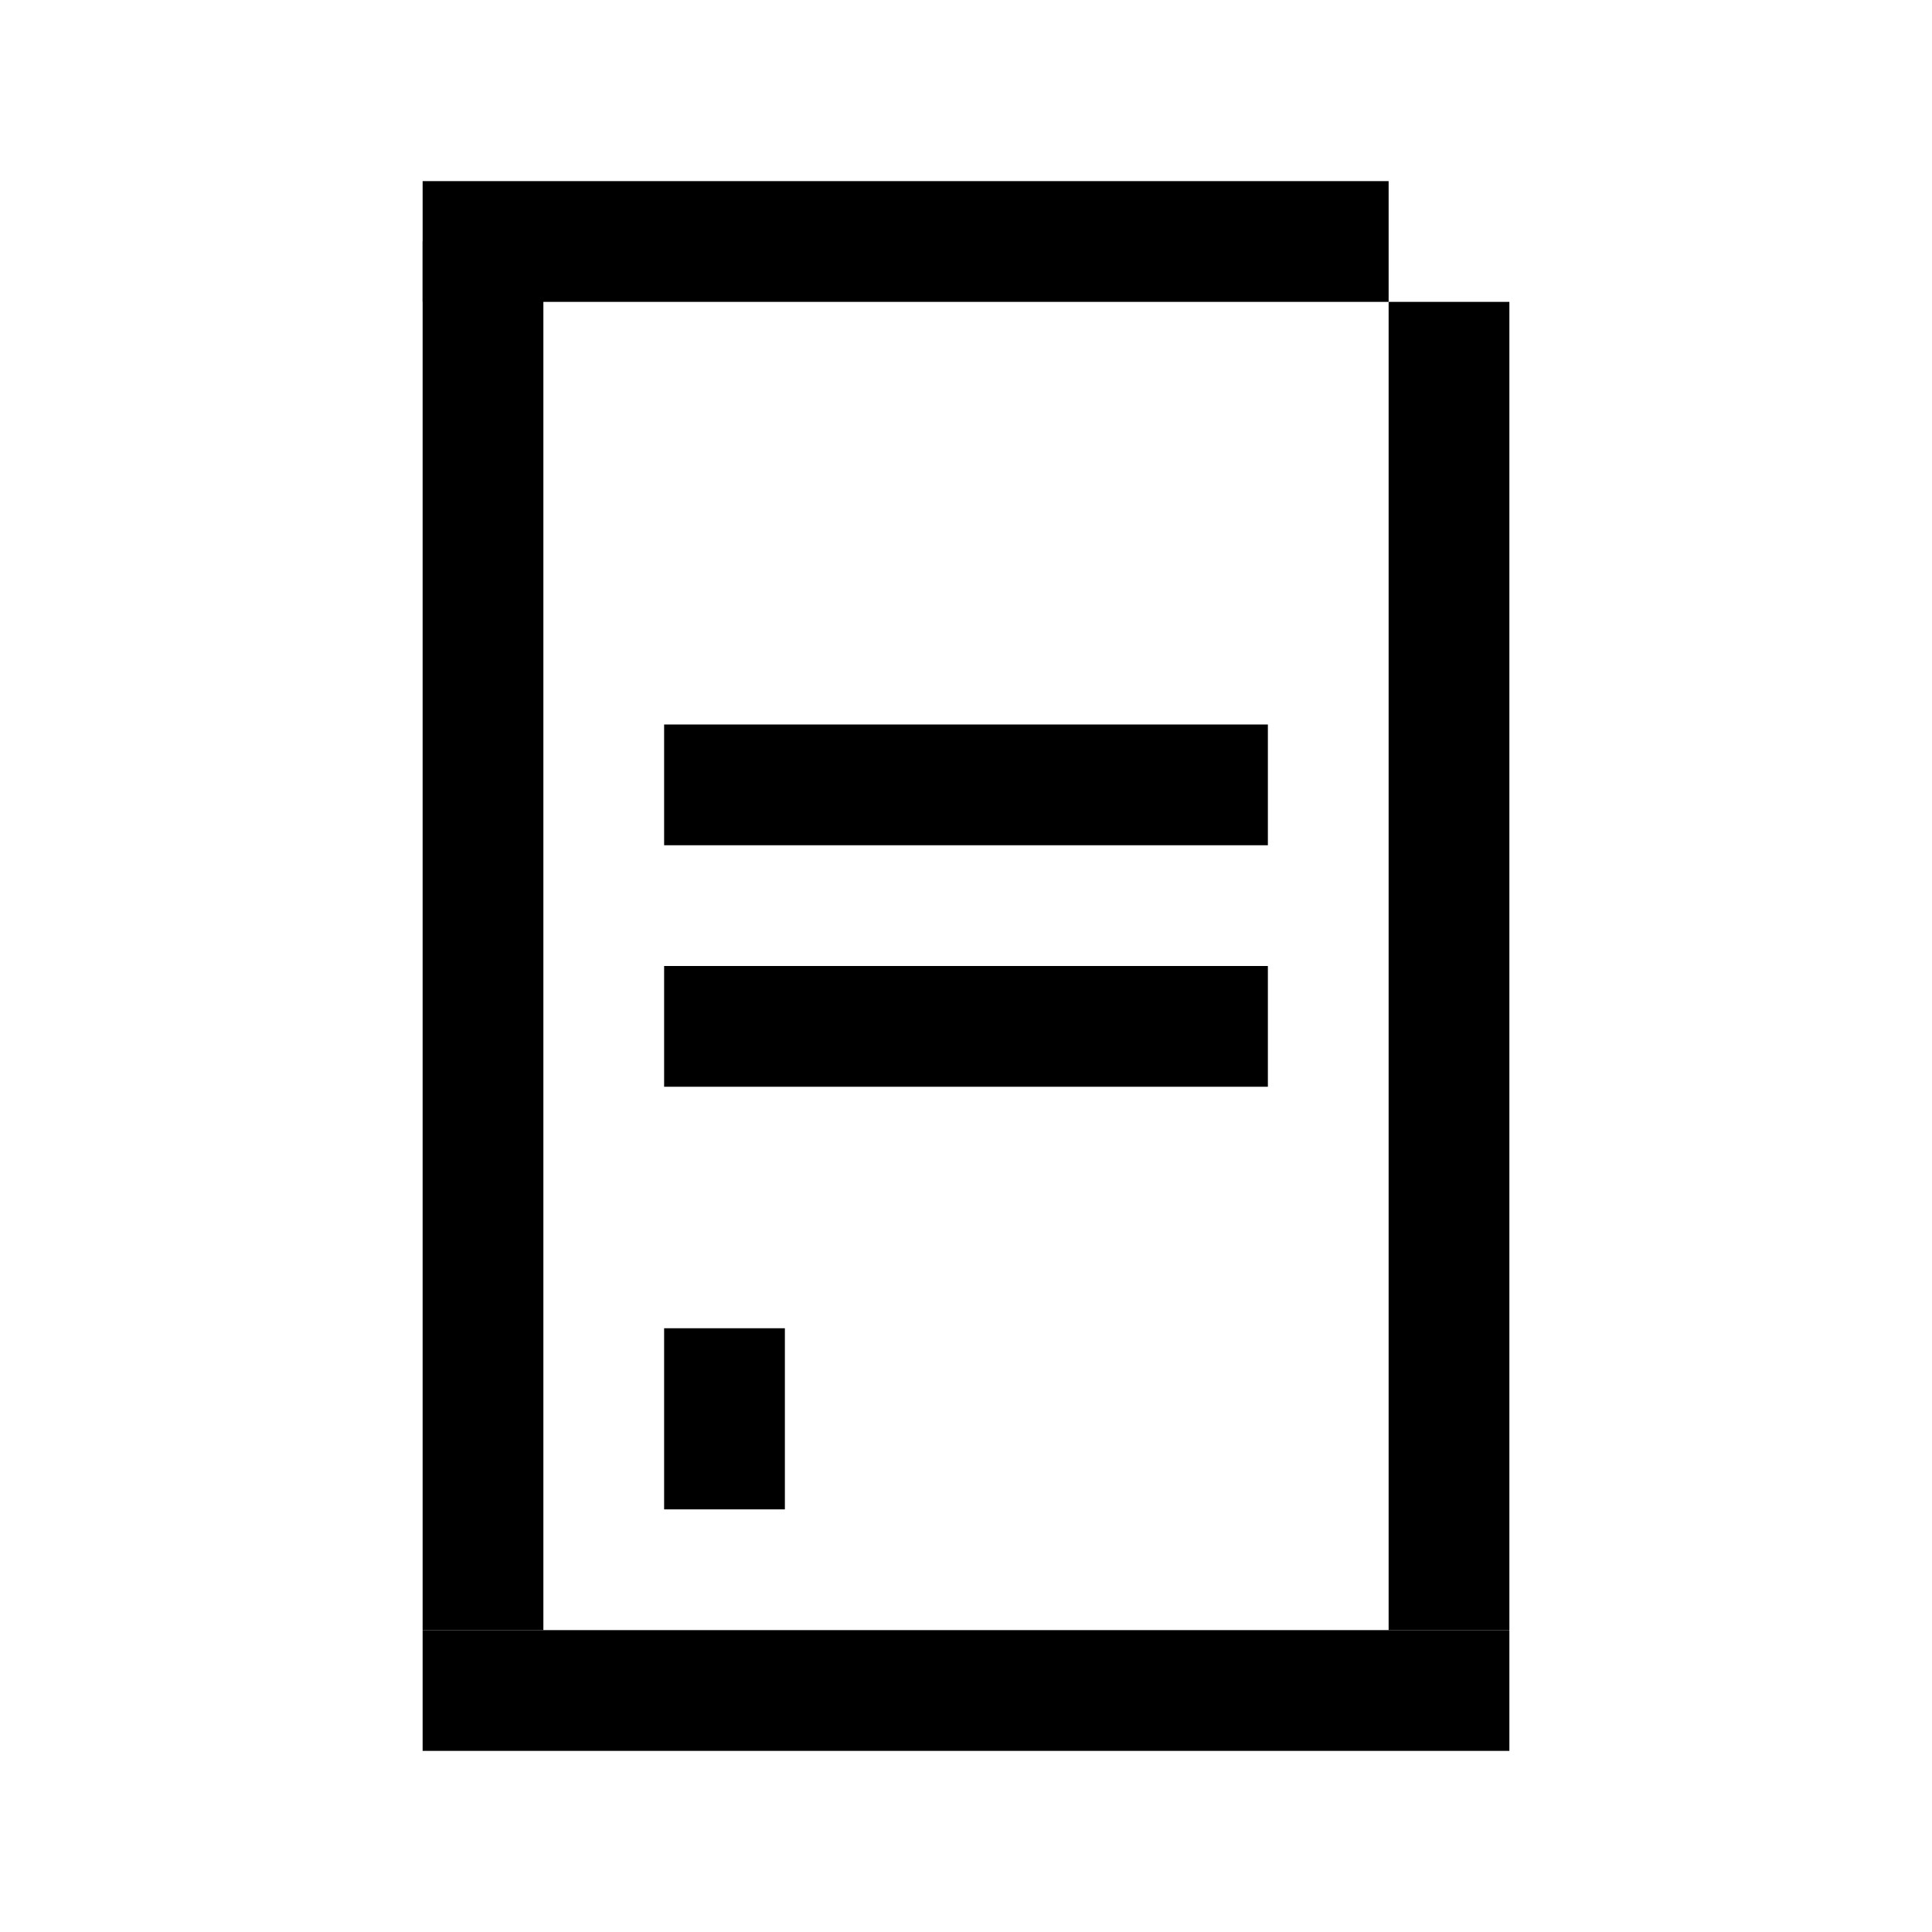 <svg width="32" height="32" viewBox="0 0 32 32" fill="none" xmlns="http://www.w3.org/2000/svg">
<path d="M7 4H23" stroke="#9D9E9E" style="stroke:#9D9E9E;stroke:color(display-p3 0.616 0.62 0.62);stroke-opacity:1;" stroke-width="2"/>
<path d="M8 27V4" stroke="#9D9E9E" style="stroke:#9D9E9E;stroke:color(display-p3 0.616 0.62 0.62);stroke-opacity:1;" stroke-width="2"/>
<path d="M24 27V5" stroke="#9D9E9E" style="stroke:#9D9E9E;stroke:color(display-p3 0.616 0.62 0.62);stroke-opacity:1;" stroke-width="2"/>
<path d="M7 28H25" stroke="#9D9E9E" style="stroke:#9D9E9E;stroke:color(display-p3 0.616 0.62 0.62);stroke-opacity:1;" stroke-width="2"/>
<path d="M12 25V22" stroke="#9D9E9E" style="stroke:#9D9E9E;stroke:color(display-p3 0.616 0.62 0.62);stroke-opacity:1;" stroke-width="2"/>
<path d="M11 13H21" stroke="#9D9E9E" style="stroke:#9D9E9E;stroke:color(display-p3 0.616 0.62 0.62);stroke-opacity:1;" stroke-width="2"/>
<path d="M11 17H21" stroke="#9D9E9E" style="stroke:#9D9E9E;stroke:color(display-p3 0.616 0.62 0.62);stroke-opacity:1;" stroke-width="2"/>
</svg>
